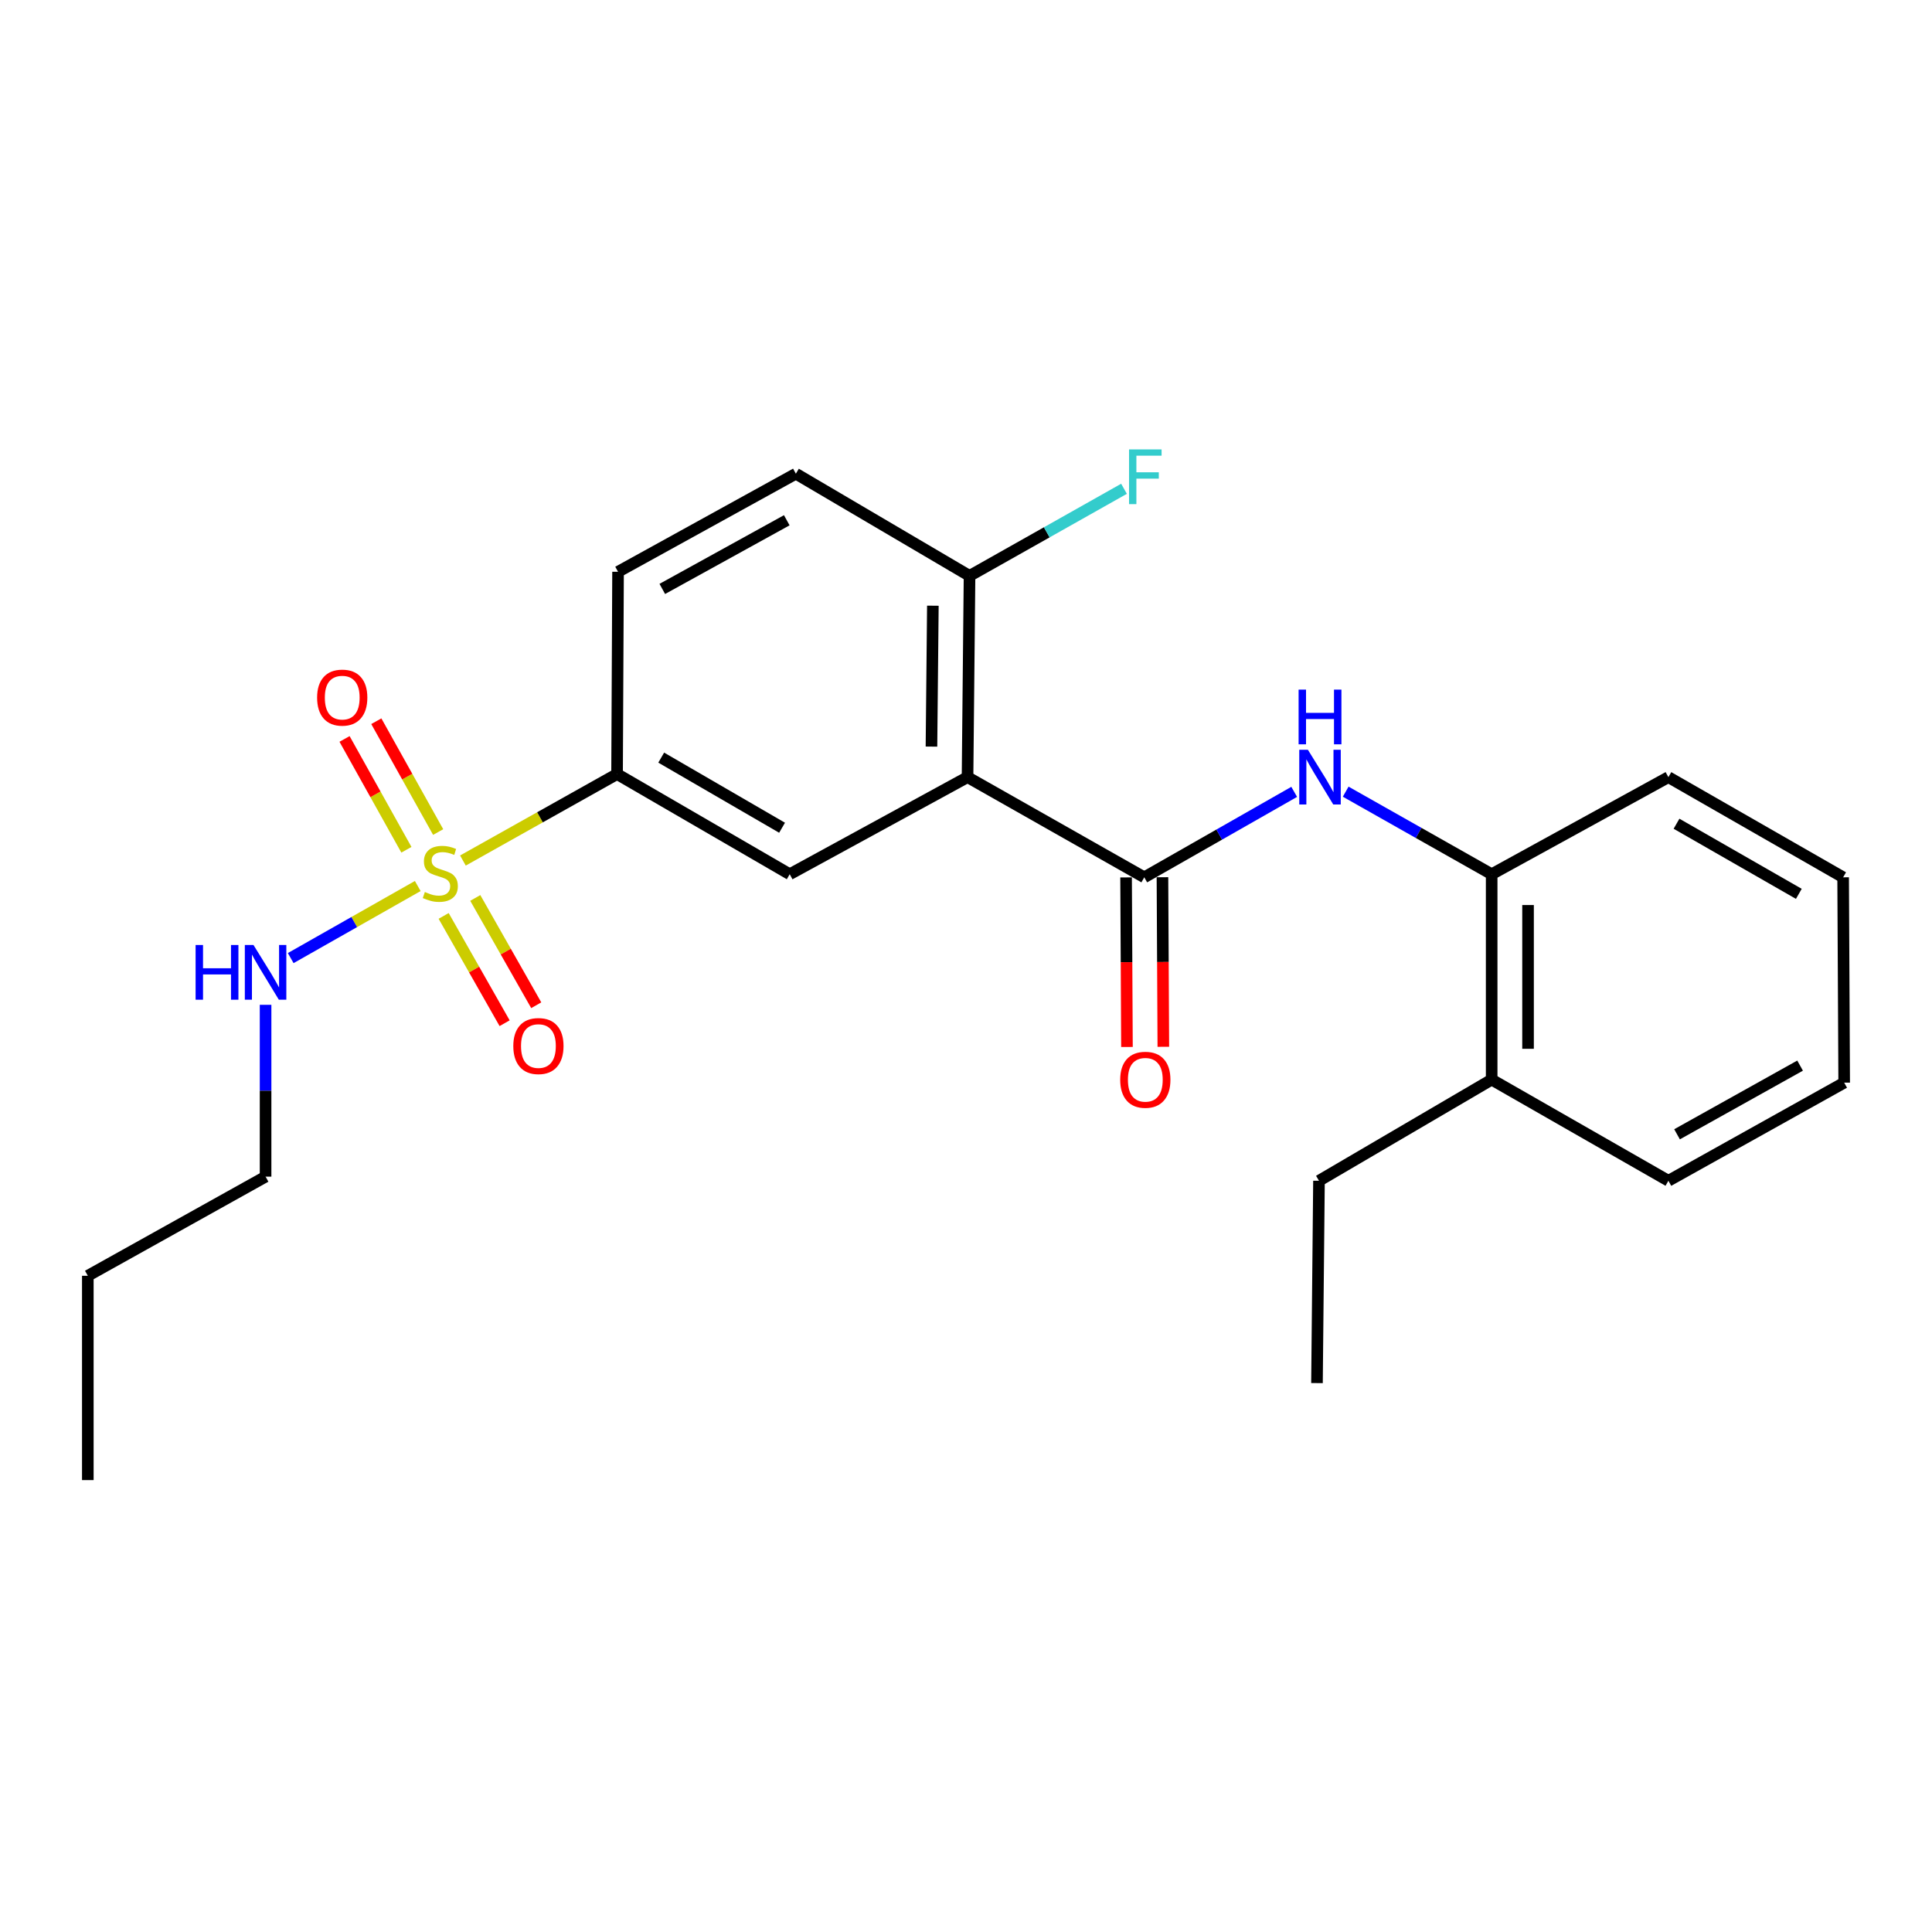<?xml version='1.0' encoding='iso-8859-1'?>
<svg version='1.1' baseProfile='full'
              xmlns='http://www.w3.org/2000/svg'
                      xmlns:rdkit='http://www.rdkit.org/xml'
                      xmlns:xlink='http://www.w3.org/1999/xlink'
                  xml:space='preserve'
width='1000px' height='1000px' viewBox='0 0 1000 1000'>
<!-- END OF HEADER -->
<rect style='opacity:1.0;fill:#FFFFFF;stroke:none' width='1000' height='1000' x='0' y='0'> </rect>
<path class='bond-2' d='M 239.607,445.41 L 279.499,423.031' style='fill:none;fill-rule:evenodd;stroke:#CCCC00;stroke-width:6px;stroke-linecap:butt;stroke-linejoin:miter;stroke-opacity:1' />
<path class='bond-2' d='M 279.499,423.031 L 319.391,400.652' style='fill:none;fill-rule:evenodd;stroke:#000000;stroke-width:6px;stroke-linecap:butt;stroke-linejoin:miter;stroke-opacity:1' />
<path class='bond-7' d='M 226.791,430.664 L 210.785,401.982' style='fill:none;fill-rule:evenodd;stroke:#CCCC00;stroke-width:6px;stroke-linecap:butt;stroke-linejoin:miter;stroke-opacity:1' />
<path class='bond-7' d='M 210.785,401.982 L 194.779,373.3' style='fill:none;fill-rule:evenodd;stroke:#FF0000;stroke-width:6px;stroke-linecap:butt;stroke-linejoin:miter;stroke-opacity:1' />
<path class='bond-7' d='M 210.351,439.838 L 194.345,411.156' style='fill:none;fill-rule:evenodd;stroke:#CCCC00;stroke-width:6px;stroke-linecap:butt;stroke-linejoin:miter;stroke-opacity:1' />
<path class='bond-7' d='M 194.345,411.156 L 178.339,382.474' style='fill:none;fill-rule:evenodd;stroke:#FF0000;stroke-width:6px;stroke-linecap:butt;stroke-linejoin:miter;stroke-opacity:1' />
<path class='bond-8' d='M 229.634,474.075 L 245.411,501.843' style='fill:none;fill-rule:evenodd;stroke:#CCCC00;stroke-width:6px;stroke-linecap:butt;stroke-linejoin:miter;stroke-opacity:1' />
<path class='bond-8' d='M 245.411,501.843 L 261.188,529.611' style='fill:none;fill-rule:evenodd;stroke:#FF0000;stroke-width:6px;stroke-linecap:butt;stroke-linejoin:miter;stroke-opacity:1' />
<path class='bond-8' d='M 246.003,464.775 L 261.78,492.543' style='fill:none;fill-rule:evenodd;stroke:#CCCC00;stroke-width:6px;stroke-linecap:butt;stroke-linejoin:miter;stroke-opacity:1' />
<path class='bond-8' d='M 261.78,492.543 L 277.557,520.311' style='fill:none;fill-rule:evenodd;stroke:#FF0000;stroke-width:6px;stroke-linecap:butt;stroke-linejoin:miter;stroke-opacity:1' />
<path class='bond-9' d='M 216.225,458.602 L 183.346,477.256' style='fill:none;fill-rule:evenodd;stroke:#CCCC00;stroke-width:6px;stroke-linecap:butt;stroke-linejoin:miter;stroke-opacity:1' />
<path class='bond-9' d='M 183.346,477.256 L 150.468,495.91' style='fill:none;fill-rule:evenodd;stroke:#0000FF;stroke-width:6px;stroke-linecap:butt;stroke-linejoin:miter;stroke-opacity:1' />
<path class='bond-0' d='M 500.795,402.252 L 408.754,452.498' style='fill:none;fill-rule:evenodd;stroke:#000000;stroke-width:6px;stroke-linecap:butt;stroke-linejoin:miter;stroke-opacity:1' />
<path class='bond-1' d='M 500.795,402.252 L 592.271,454.099' style='fill:none;fill-rule:evenodd;stroke:#000000;stroke-width:6px;stroke-linecap:butt;stroke-linejoin:miter;stroke-opacity:1' />
<path class='bond-24' d='M 500.795,402.252 L 501.83,298.069' style='fill:none;fill-rule:evenodd;stroke:#000000;stroke-width:6px;stroke-linecap:butt;stroke-linejoin:miter;stroke-opacity:1' />
<path class='bond-24' d='M 482.125,386.438 L 482.849,313.509' style='fill:none;fill-rule:evenodd;stroke:#000000;stroke-width:6px;stroke-linecap:butt;stroke-linejoin:miter;stroke-opacity:1' />
<path class='bond-3' d='M 592.271,454.099 L 631.074,431.982' style='fill:none;fill-rule:evenodd;stroke:#000000;stroke-width:6px;stroke-linecap:butt;stroke-linejoin:miter;stroke-opacity:1' />
<path class='bond-3' d='M 631.074,431.982 L 669.877,409.866' style='fill:none;fill-rule:evenodd;stroke:#0000FF;stroke-width:6px;stroke-linecap:butt;stroke-linejoin:miter;stroke-opacity:1' />
<path class='bond-10' d='M 582.858,454.148 L 583.086,498.032' style='fill:none;fill-rule:evenodd;stroke:#000000;stroke-width:6px;stroke-linecap:butt;stroke-linejoin:miter;stroke-opacity:1' />
<path class='bond-10' d='M 583.086,498.032 L 583.314,541.917' style='fill:none;fill-rule:evenodd;stroke:#FF0000;stroke-width:6px;stroke-linecap:butt;stroke-linejoin:miter;stroke-opacity:1' />
<path class='bond-10' d='M 601.684,454.05 L 601.912,497.934' style='fill:none;fill-rule:evenodd;stroke:#000000;stroke-width:6px;stroke-linecap:butt;stroke-linejoin:miter;stroke-opacity:1' />
<path class='bond-10' d='M 601.912,497.934 L 602.14,541.819' style='fill:none;fill-rule:evenodd;stroke:#FF0000;stroke-width:6px;stroke-linecap:butt;stroke-linejoin:miter;stroke-opacity:1' />
<path class='bond-4' d='M 319.391,400.652 L 408.754,452.498' style='fill:none;fill-rule:evenodd;stroke:#000000;stroke-width:6px;stroke-linecap:butt;stroke-linejoin:miter;stroke-opacity:1' />
<path class='bond-4' d='M 342.243,392.145 L 404.797,428.437' style='fill:none;fill-rule:evenodd;stroke:#000000;stroke-width:6px;stroke-linecap:butt;stroke-linejoin:miter;stroke-opacity:1' />
<path class='bond-11' d='M 319.391,400.652 L 319.903,295.956' style='fill:none;fill-rule:evenodd;stroke:#000000;stroke-width:6px;stroke-linecap:butt;stroke-linejoin:miter;stroke-opacity:1' />
<path class='bond-5' d='M 696.526,409.769 L 734.306,431.134' style='fill:none;fill-rule:evenodd;stroke:#0000FF;stroke-width:6px;stroke-linecap:butt;stroke-linejoin:miter;stroke-opacity:1' />
<path class='bond-5' d='M 734.306,431.134 L 772.085,452.498' style='fill:none;fill-rule:evenodd;stroke:#000000;stroke-width:6px;stroke-linecap:butt;stroke-linejoin:miter;stroke-opacity:1' />
<path class='bond-13' d='M 772.085,452.498 L 772.085,558.805' style='fill:none;fill-rule:evenodd;stroke:#000000;stroke-width:6px;stroke-linecap:butt;stroke-linejoin:miter;stroke-opacity:1' />
<path class='bond-13' d='M 790.912,468.444 L 790.912,542.859' style='fill:none;fill-rule:evenodd;stroke:#000000;stroke-width:6px;stroke-linecap:butt;stroke-linejoin:miter;stroke-opacity:1' />
<path class='bond-15' d='M 772.085,452.498 L 863.561,402.252' style='fill:none;fill-rule:evenodd;stroke:#000000;stroke-width:6px;stroke-linecap:butt;stroke-linejoin:miter;stroke-opacity:1' />
<path class='bond-6' d='M 501.83,298.069 L 411.944,245.187' style='fill:none;fill-rule:evenodd;stroke:#000000;stroke-width:6px;stroke-linecap:butt;stroke-linejoin:miter;stroke-opacity:1' />
<path class='bond-14' d='M 501.83,298.069 L 541.807,275.532' style='fill:none;fill-rule:evenodd;stroke:#000000;stroke-width:6px;stroke-linecap:butt;stroke-linejoin:miter;stroke-opacity:1' />
<path class='bond-14' d='M 541.807,275.532 L 581.784,252.996' style='fill:none;fill-rule:evenodd;stroke:#33CCCC;stroke-width:6px;stroke-linecap:butt;stroke-linejoin:miter;stroke-opacity:1' />
<path class='bond-17' d='M 137.464,520.092 L 137.464,564.561' style='fill:none;fill-rule:evenodd;stroke:#0000FF;stroke-width:6px;stroke-linecap:butt;stroke-linejoin:miter;stroke-opacity:1' />
<path class='bond-17' d='M 137.464,564.561 L 137.464,609.03' style='fill:none;fill-rule:evenodd;stroke:#000000;stroke-width:6px;stroke-linecap:butt;stroke-linejoin:miter;stroke-opacity:1' />
<path class='bond-12' d='M 319.903,295.956 L 411.944,245.187' style='fill:none;fill-rule:evenodd;stroke:#000000;stroke-width:6px;stroke-linecap:butt;stroke-linejoin:miter;stroke-opacity:1' />
<path class='bond-12' d='M 342.802,304.826 L 407.231,269.287' style='fill:none;fill-rule:evenodd;stroke:#000000;stroke-width:6px;stroke-linecap:butt;stroke-linejoin:miter;stroke-opacity:1' />
<path class='bond-16' d='M 772.085,558.805 L 682.701,611.164' style='fill:none;fill-rule:evenodd;stroke:#000000;stroke-width:6px;stroke-linecap:butt;stroke-linejoin:miter;stroke-opacity:1' />
<path class='bond-18' d='M 772.085,558.805 L 863.561,611.164' style='fill:none;fill-rule:evenodd;stroke:#000000;stroke-width:6px;stroke-linecap:butt;stroke-linejoin:miter;stroke-opacity:1' />
<path class='bond-21' d='M 863.561,402.252 L 954.002,454.099' style='fill:none;fill-rule:evenodd;stroke:#000000;stroke-width:6px;stroke-linecap:butt;stroke-linejoin:miter;stroke-opacity:1' />
<path class='bond-21' d='M 867.764,426.362 L 931.072,462.655' style='fill:none;fill-rule:evenodd;stroke:#000000;stroke-width:6px;stroke-linecap:butt;stroke-linejoin:miter;stroke-opacity:1' />
<path class='bond-20' d='M 682.701,611.164 L 681.665,715.881' style='fill:none;fill-rule:evenodd;stroke:#000000;stroke-width:6px;stroke-linecap:butt;stroke-linejoin:miter;stroke-opacity:1' />
<path class='bond-19' d='M 137.464,609.03 L 45.455,660.343' style='fill:none;fill-rule:evenodd;stroke:#000000;stroke-width:6px;stroke-linecap:butt;stroke-linejoin:miter;stroke-opacity:1' />
<path class='bond-25' d='M 863.561,611.164 L 954.545,560.385' style='fill:none;fill-rule:evenodd;stroke:#000000;stroke-width:6px;stroke-linecap:butt;stroke-linejoin:miter;stroke-opacity:1' />
<path class='bond-25' d='M 868.034,587.108 L 931.723,551.562' style='fill:none;fill-rule:evenodd;stroke:#000000;stroke-width:6px;stroke-linecap:butt;stroke-linejoin:miter;stroke-opacity:1' />
<path class='bond-22' d='M 45.455,660.343 L 45.455,766.096' style='fill:none;fill-rule:evenodd;stroke:#000000;stroke-width:6px;stroke-linecap:butt;stroke-linejoin:miter;stroke-opacity:1' />
<path class='bond-23' d='M 954.002,454.099 L 954.545,560.385' style='fill:none;fill-rule:evenodd;stroke:#000000;stroke-width:6px;stroke-linecap:butt;stroke-linejoin:miter;stroke-opacity:1' />
<path  class='atom-0' d='M 219.904 461.695
Q 220.224 461.815, 221.544 462.375
Q 222.864 462.935, 224.304 463.295
Q 225.784 463.615, 227.224 463.615
Q 229.904 463.615, 231.464 462.335
Q 233.024 461.015, 233.024 458.735
Q 233.024 457.175, 232.224 456.215
Q 231.464 455.255, 230.264 454.735
Q 229.064 454.215, 227.064 453.615
Q 224.544 452.855, 223.024 452.135
Q 221.544 451.415, 220.464 449.895
Q 219.424 448.375, 219.424 445.815
Q 219.424 442.255, 221.824 440.055
Q 224.264 437.855, 229.064 437.855
Q 232.344 437.855, 236.064 439.415
L 235.144 442.495
Q 231.744 441.095, 229.184 441.095
Q 226.424 441.095, 224.904 442.255
Q 223.384 443.375, 223.424 445.335
Q 223.424 446.855, 224.184 447.775
Q 224.984 448.695, 226.104 449.215
Q 227.264 449.735, 229.184 450.335
Q 231.744 451.135, 233.264 451.935
Q 234.784 452.735, 235.864 454.375
Q 236.984 455.975, 236.984 458.735
Q 236.984 462.655, 234.344 464.775
Q 231.744 466.855, 227.384 466.855
Q 224.864 466.855, 222.944 466.295
Q 221.064 465.775, 218.824 464.855
L 219.904 461.695
' fill='#CCCC00'/>
<path  class='atom-4' d='M 676.974 388.092
L 686.254 403.092
Q 687.174 404.572, 688.654 407.252
Q 690.134 409.932, 690.214 410.092
L 690.214 388.092
L 693.974 388.092
L 693.974 416.412
L 690.094 416.412
L 680.134 400.012
Q 678.974 398.092, 677.734 395.892
Q 676.534 393.692, 676.174 393.012
L 676.174 416.412
L 672.494 416.412
L 672.494 388.092
L 676.974 388.092
' fill='#0000FF'/>
<path  class='atom-4' d='M 672.154 356.94
L 675.994 356.94
L 675.994 368.98
L 690.474 368.98
L 690.474 356.94
L 694.314 356.94
L 694.314 385.26
L 690.474 385.26
L 690.474 372.18
L 675.994 372.18
L 675.994 385.26
L 672.154 385.26
L 672.154 356.94
' fill='#0000FF'/>
<path  class='atom-8' d='M 164.136 361.081
Q 164.136 354.281, 167.496 350.481
Q 170.856 346.681, 177.136 346.681
Q 183.416 346.681, 186.776 350.481
Q 190.136 354.281, 190.136 361.081
Q 190.136 367.961, 186.736 371.881
Q 183.336 375.761, 177.136 375.761
Q 170.896 375.761, 167.496 371.881
Q 164.136 368.001, 164.136 361.081
M 177.136 372.561
Q 181.456 372.561, 183.776 369.681
Q 186.136 366.761, 186.136 361.081
Q 186.136 355.521, 183.776 352.721
Q 181.456 349.881, 177.136 349.881
Q 172.816 349.881, 170.456 352.681
Q 168.136 355.481, 168.136 361.081
Q 168.136 366.801, 170.456 369.681
Q 172.816 372.561, 177.136 372.561
' fill='#FF0000'/>
<path  class='atom-9' d='M 265.684 541.429
Q 265.684 534.629, 269.044 530.829
Q 272.404 527.029, 278.684 527.029
Q 284.964 527.029, 288.324 530.829
Q 291.684 534.629, 291.684 541.429
Q 291.684 548.309, 288.284 552.229
Q 284.884 556.109, 278.684 556.109
Q 272.444 556.109, 269.044 552.229
Q 265.684 548.349, 265.684 541.429
M 278.684 552.909
Q 283.004 552.909, 285.324 550.029
Q 287.684 547.109, 287.684 541.429
Q 287.684 535.869, 285.324 533.069
Q 283.004 530.229, 278.684 530.229
Q 274.364 530.229, 272.004 533.029
Q 269.684 535.829, 269.684 541.429
Q 269.684 547.149, 272.004 550.029
Q 274.364 552.909, 278.684 552.909
' fill='#FF0000'/>
<path  class='atom-10' d='M 101.244 489.128
L 105.084 489.128
L 105.084 501.168
L 119.564 501.168
L 119.564 489.128
L 123.404 489.128
L 123.404 517.448
L 119.564 517.448
L 119.564 504.368
L 105.084 504.368
L 105.084 517.448
L 101.244 517.448
L 101.244 489.128
' fill='#0000FF'/>
<path  class='atom-10' d='M 131.204 489.128
L 140.484 504.128
Q 141.404 505.608, 142.884 508.288
Q 144.364 510.968, 144.444 511.128
L 144.444 489.128
L 148.204 489.128
L 148.204 517.448
L 144.324 517.448
L 134.364 501.048
Q 133.204 499.128, 131.964 496.928
Q 130.764 494.728, 130.404 494.048
L 130.404 517.448
L 126.724 517.448
L 126.724 489.128
L 131.204 489.128
' fill='#0000FF'/>
<path  class='atom-11' d='M 579.815 558.885
Q 579.815 552.085, 583.175 548.285
Q 586.535 544.485, 592.815 544.485
Q 599.095 544.485, 602.455 548.285
Q 605.815 552.085, 605.815 558.885
Q 605.815 565.765, 602.415 569.685
Q 599.015 573.565, 592.815 573.565
Q 586.575 573.565, 583.175 569.685
Q 579.815 565.805, 579.815 558.885
M 592.815 570.365
Q 597.135 570.365, 599.455 567.485
Q 601.815 564.565, 601.815 558.885
Q 601.815 553.325, 599.455 550.525
Q 597.135 547.685, 592.815 547.685
Q 588.495 547.685, 586.135 550.485
Q 583.815 553.285, 583.815 558.885
Q 583.815 564.605, 586.135 567.485
Q 588.495 570.365, 592.815 570.365
' fill='#FF0000'/>
<path  class='atom-15' d='M 584.395 232.617
L 601.235 232.617
L 601.235 235.857
L 588.195 235.857
L 588.195 244.457
L 599.795 244.457
L 599.795 247.737
L 588.195 247.737
L 588.195 260.937
L 584.395 260.937
L 584.395 232.617
' fill='#33CCCC'/>
</svg>
